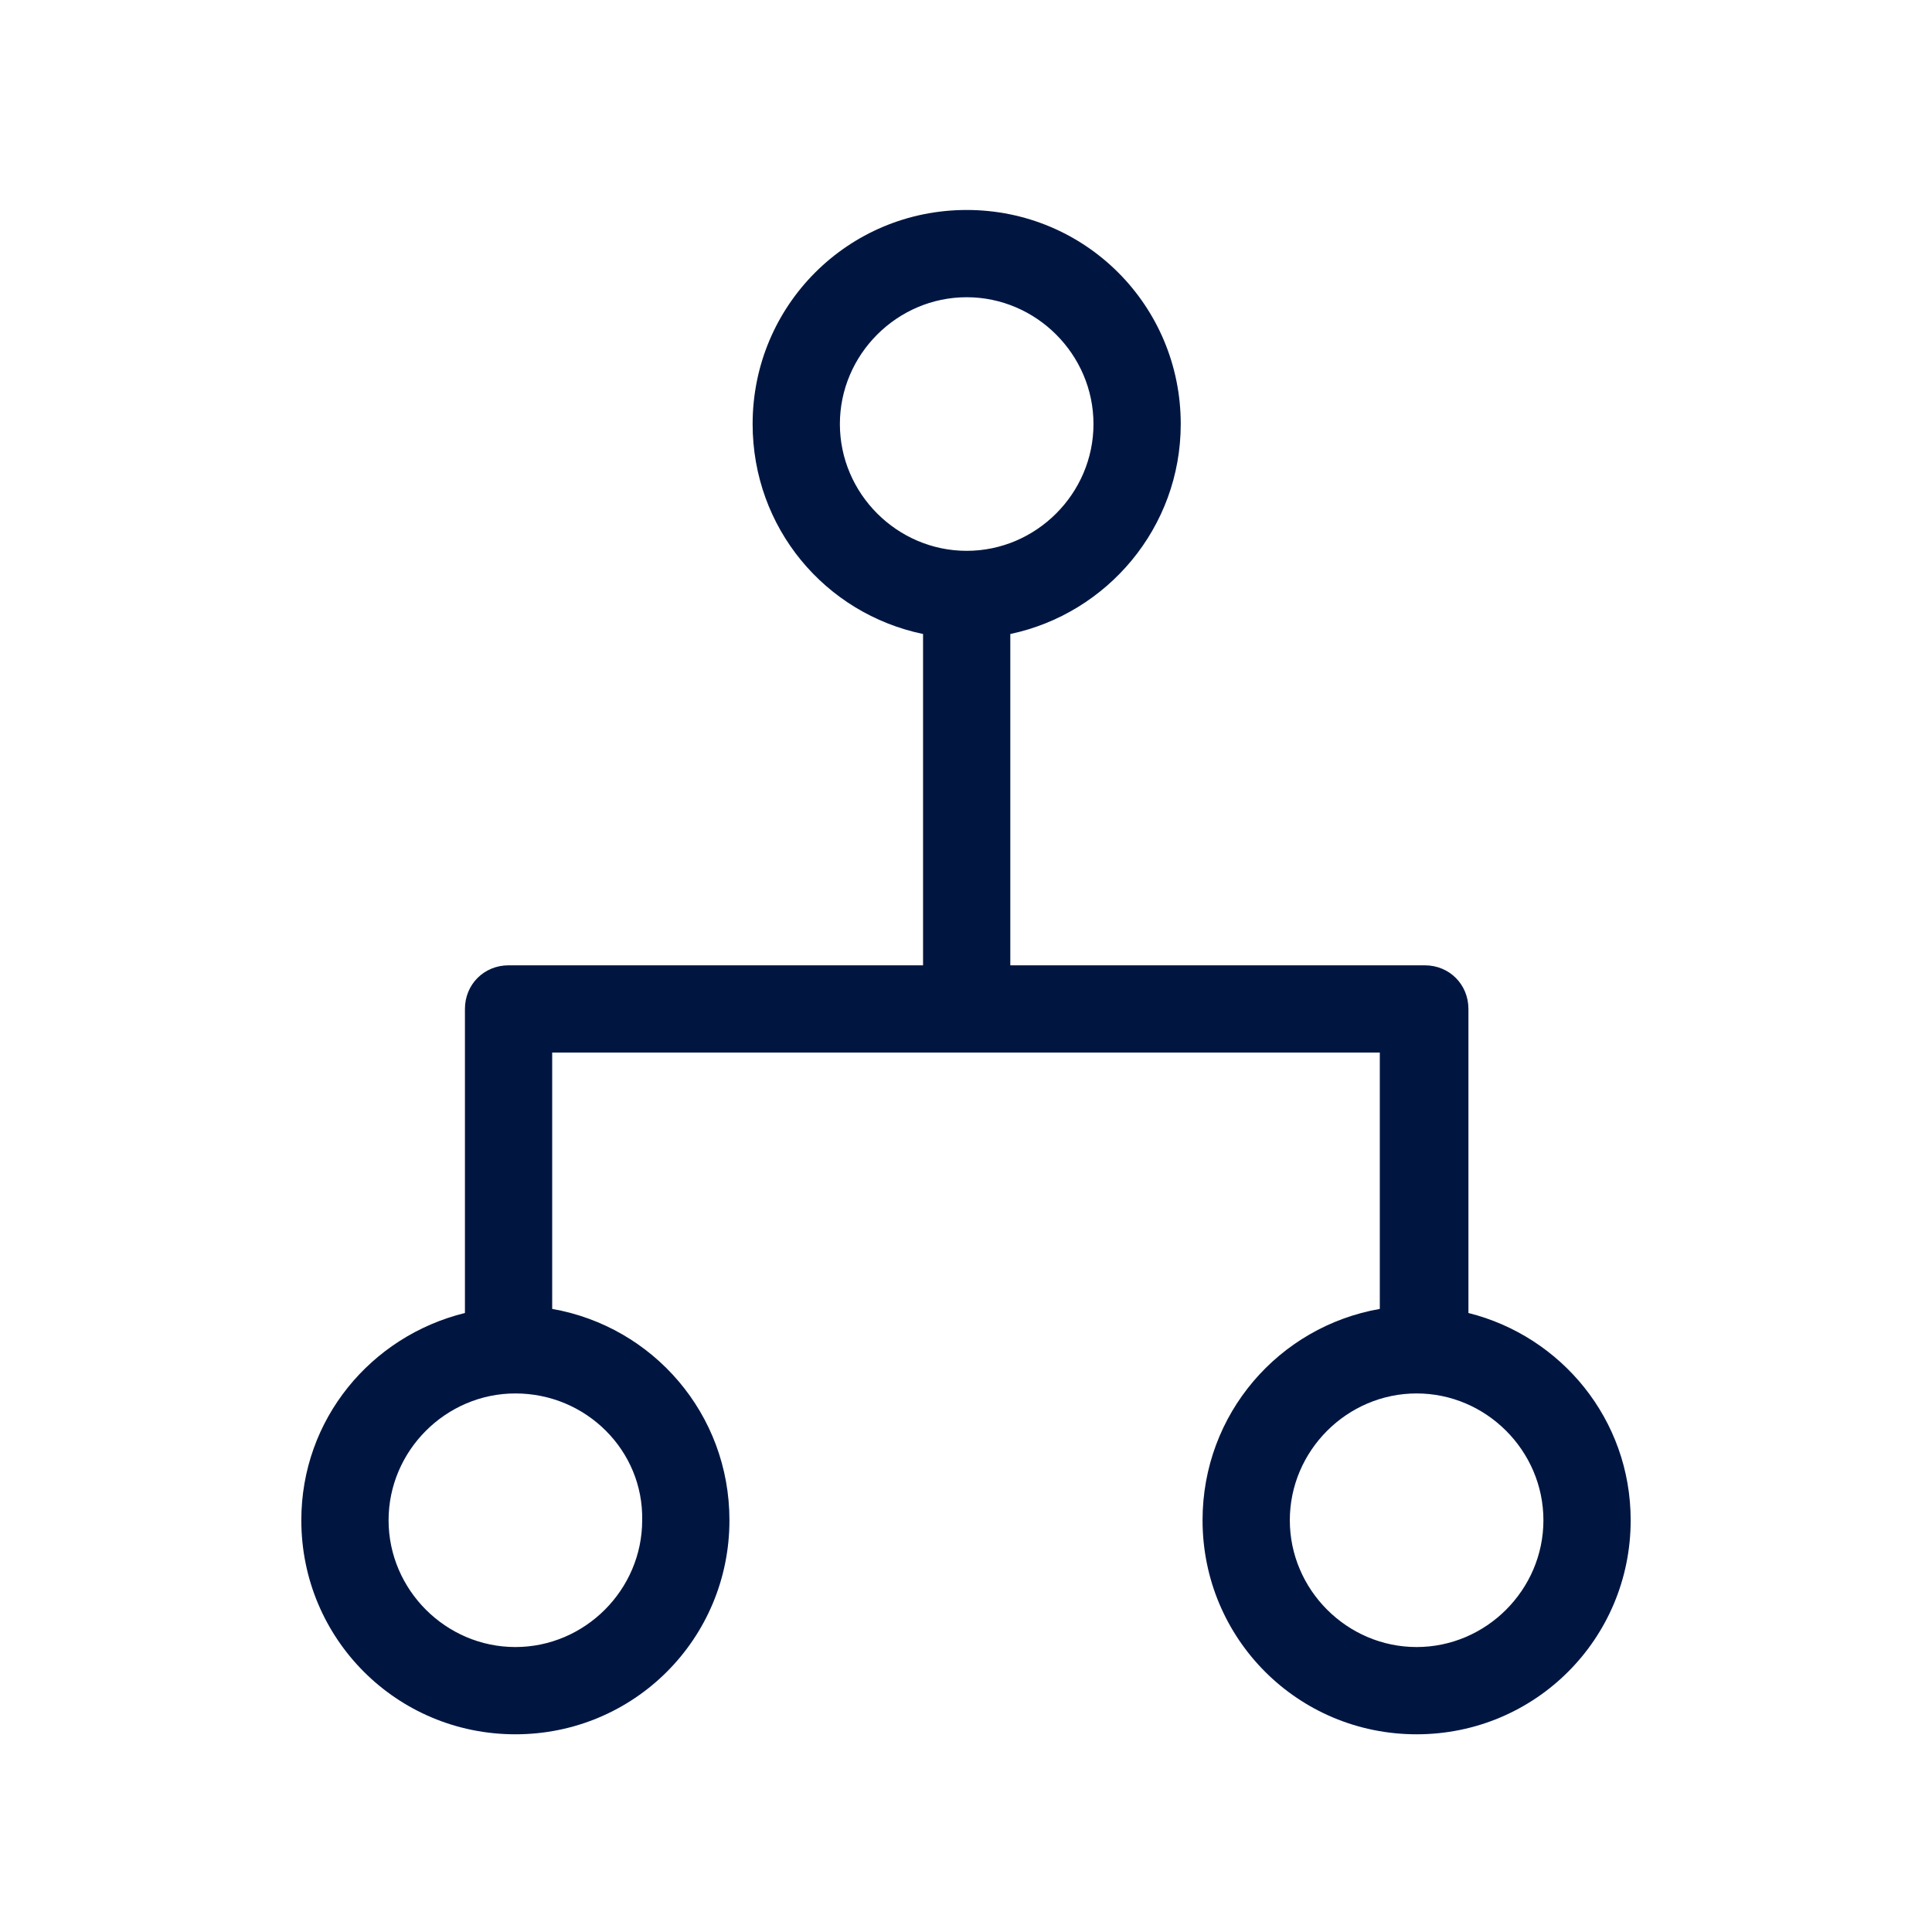 <?xml version="1.0" encoding="utf-8"?>
<!-- Generator: Adobe Illustrator 24.2.1, SVG Export Plug-In . SVG Version: 6.00 Build 0)  -->
<svg version="1.1" id="Layer_1" xmlns="http://www.w3.org/2000/svg" xmlns:xlink="http://www.w3.org/1999/xlink" x="0px" y="0px"
	 viewBox="0 0 141.7 141.7" style="enable-background:new 0 0 141.7 141.7;" xml:space="preserve">
<style type="text/css">
	.st0{fill:#001641;}
</style>
<path class="st0" d="M107.7,96.3V74c0-1.8-1.4-3.2-3.2-3.2H74.1V46.5c7.1-1.5,12.5-7.8,12.5-15.4c0-8.7-7-15.7-15.7-15.7
	c-8.7,0-15.7,7-15.7,15.7c0,7.6,5.3,13.9,12.5,15.4v24.3H37.3c-1.8,0-3.2,1.4-3.2,3.2v22.3c-6.9,1.7-12,7.8-12,15.2
	c0,8.7,7,15.7,15.7,15.7s15.7-7,15.7-15.7c0-7.8-5.6-14.2-13-15.5V77.2h60.7V96c-7.4,1.3-13,7.7-13,15.5c0,8.7,7,15.7,15.7,15.7
	c8.7,0,15.7-7,15.7-15.7C119.6,104.1,114.5,98,107.7,96.3z M61.6,31.1c0-5.1,4.2-9.3,9.3-9.3c5.1,0,9.3,4.2,9.3,9.3
	c0,5.1-4.2,9.3-9.3,9.3C65.8,40.4,61.6,36.2,61.6,31.1z M47.1,111.5c0,5.1-4.2,9.3-9.3,9.3c-5.1,0-9.3-4.2-9.3-9.3
	c0-5.1,4.2-9.3,9.3-9.3C43,102.2,47.2,106.4,47.1,111.5z M103.9,120.8c-5.1,0-9.3-4.2-9.3-9.3c0-5.1,4.2-9.3,9.3-9.3
	c5.1,0,9.3,4.2,9.3,9.3C113.2,116.6,109,120.8,103.9,120.8z"/>
</svg>
